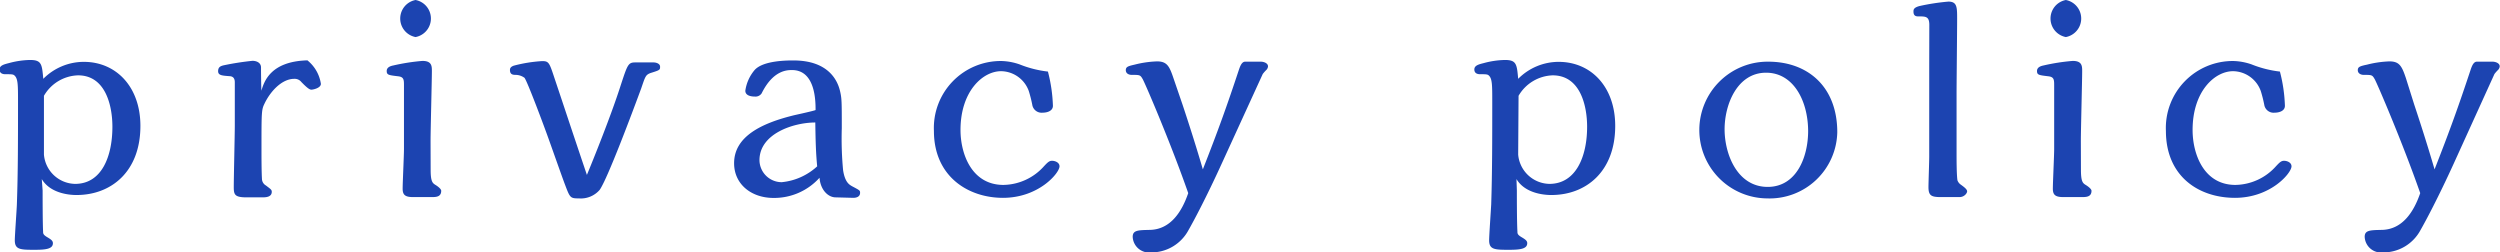 <svg id="レイヤー_1" data-name="レイヤー 1" xmlns="http://www.w3.org/2000/svg" viewBox="0 0 265.12 26.74"><defs><style>.cls-1{fill:#1c44b1;}</style></defs><title>privacy_02</title><path class="cls-1" d="M255.5,688.89c0,.65,0,3.37.05,4.35,0,.2,0,.34.42.59s.62.39.62.65c0,.58-.67.7-1.88.7-1.54,0-2.16,0-2.16-1,0-.53.2-3.22.22-3.84.12-3.42.12-6.93.12-10.86,0-1.77,0-2.44-.37-2.78-.14-.14-.34-.14-1-.14-.23,0-.59-.08-.59-.5s.45-.54,1-.68a9.08,9.08,0,0,1,2.24-.33c1.24,0,1.26.47,1.4,2a6.06,6.06,0,0,1,4.3-1.8c3.42,0,6,2.64,6,6.79,0,4.89-3.14,7.33-6.76,7.33-.34,0-2.69,0-3.7-1.69Zm.14-3.81a3.38,3.38,0,0,0,3.31,3.11c2.8,0,3.95-2.89,3.95-6.06,0-2.19-.7-5.45-3.64-5.45a4.32,4.32,0,0,0-3.62,2.17Z" transform="translate(-250.98 -668.69)"/><path class="cls-1" d="M278.7,678.31c.28-.92.92-3.11,4.88-3.22a3.94,3.94,0,0,1,1.43,2.49c0,.45-.84.62-1,.62s-.36-.08-1.07-.81a.9.9,0,0,0-.75-.34c-1.32,0-2.53,1.32-3.15,2.61-.33.67-.33.84-.33,4.91,0,.65,0,2.22.05,3.11a.83.83,0,0,0,.42.68c.51.39.62.45.62.67,0,.56-.62.59-1,.59h-1.66c-1.26,0-1.37-.28-1.37-1.09,0-1,.11-5.56.11-6.54,0-1.15,0-4.55,0-4.57,0-.29-.08-.62-.53-.65-.84-.06-1.24-.09-1.24-.53s.26-.54.57-.62a28.9,28.9,0,0,1,3.08-.48c.42,0,.9.2.9.7S278.67,677.55,278.7,678.31Z" transform="translate(-250.98 -668.69)"/><path class="cls-1" d="M296.65,686.7c0,1.24.2,1.41.51,1.6s.61.45.61.62c0,.59-.44.67-.92.67h-2.08c-.84,0-1.09-.25-1.09-.89s.14-3.51.14-4.19v-6.73c0-.62,0-.93-.62-1-1-.12-1.21-.14-1.21-.56s.45-.54.71-.59a21.6,21.6,0,0,1,3.08-.48c1,0,1,.56,1,1.09,0,1-.14,6.23-.14,7.41Zm-1.6-14.08a2,2,0,0,1,0-3.93,2,2,0,0,1,0,3.93Z" transform="translate(-250.98 -668.69)"/><path class="cls-1" d="M320.3,675.31c.23,0,.68.11.68.45s0,.36-1,.67c-.53.2-.56.34-1,1.63-.85,2.3-3.57,9.6-4.41,10.77a2.64,2.64,0,0,1-2.19.9c-.93,0-.95-.05-1.49-1.48-.28-.73-1.43-4-1.68-4.69-.59-1.66-2.33-6.29-2.61-6.62a1.63,1.63,0,0,0-.95-.31c-.31,0-.59-.06-.59-.51,0-.11,0-.33.42-.47a15.19,15.19,0,0,1,3-.48c.7,0,.76.17,1.29,1.77l.9,2.69c.84,2.53,1.82,5.45,2.55,7.61.7-1.69,2.58-6.35,3.59-9.52.71-2.16.79-2.41,1.52-2.41Z" transform="translate(-250.98 -668.69)"/><path class="cls-1" d="M339.6,689.62c-.81,0-1.62-.81-1.71-2.08a6.47,6.47,0,0,1-4.88,2.14c-2.36,0-4.18-1.46-4.18-3.68,0-2.8,2.83-4.24,6.45-5.11.37-.08,2-.44,2.19-.53,0-.9,0-4.24-2.5-4.24-.5,0-2,0-3.22,2.47a.78.78,0,0,1-.73.34c-.42,0-1-.11-1-.62a4.32,4.32,0,0,1,1-2.21c.92-1,3.45-1,4.1-1,3.76,0,4.68,2.18,4.93,3.19.2.82.2,1.13.2,4a35.55,35.55,0,0,0,.14,4.46c.2,1.27.65,1.52.95,1.69.82.44.85.44.85.7,0,.42-.4.53-.71.53Zm-2.16-7.94c-2.3,0-5.92,1.18-5.92,4a2.36,2.36,0,0,0,2.36,2.33,6.47,6.47,0,0,0,3.76-1.68C337.5,684.85,337.47,683.67,337.44,681.68Z" transform="translate(-250.98 -668.69)"/><path class="cls-1" d="M362.64,679.91c0,.54-.59.73-1.1.73a1,1,0,0,1-1.09-.84,13.4,13.4,0,0,0-.37-1.46,3.17,3.17,0,0,0-2.94-2.1c-1.94,0-4.3,2.13-4.3,6.23,0,2.58,1.21,5.83,4.55,5.83a5.88,5.88,0,0,0,4.32-2c.37-.39.54-.56.84-.56s.79.17.79.59c0,.7-2.19,3.34-6,3.34-3.67,0-7.32-2.25-7.32-7.1a7.1,7.1,0,0,1,7.16-7.41,6.32,6.32,0,0,1,1.93.36,11.55,11.55,0,0,0,3,.76A16.21,16.21,0,0,1,362.64,679.91Z" transform="translate(-250.98 -668.69)"/><path class="cls-1" d="M376.38,679.77c.42,1.26,1.32,4,2.16,6.88,1.6-4.07,2.56-6.74,3.85-10.64.14-.39.31-.78.64-.78h1.66c.28,0,.76.14.76.5a.61.61,0,0,1-.17.37,3.85,3.85,0,0,0-.39.44L380.56,686c-1.65,3.62-3,6.15-3.53,7.07a4.48,4.48,0,0,1-4,2.39,1.74,1.74,0,0,1-1.93-1.66c0-.7.59-.7,1.74-.73,2.3,0,3.5-2,4.15-3.9-1.85-5.3-4.57-11.64-4.83-12.09s-.3-.45-1.17-.45c-.29,0-.62-.14-.62-.5s.25-.43.95-.59a11,11,0,0,1,2.36-.34c1.07,0,1.32.53,1.74,1.77Z" transform="translate(-250.98 -668.69)"/><path class="cls-1" d="M411.84,688.89c0,.65,0,3.37.06,4.35,0,.2,0,.34.42.59s.62.39.62.65c0,.58-.68.7-1.88.7-1.54,0-2.16,0-2.16-1,0-.53.19-3.22.22-3.84.11-3.42.11-6.93.11-10.86,0-1.77,0-2.44-.36-2.78-.14-.14-.34-.14-.95-.14-.23,0-.59-.08-.59-.5s.44-.54,1-.68a9.17,9.17,0,0,1,2.25-.33c1.23,0,1.26.47,1.4,2a6.05,6.05,0,0,1,4.29-1.8c3.43,0,6,2.64,6,6.79,0,4.89-3.14,7.33-6.76,7.33-.34,0-2.7,0-3.71-1.69Zm.14-3.81a3.39,3.39,0,0,0,3.31,3.11c2.81,0,4-2.89,4-6.06,0-2.19-.7-5.45-3.65-5.45a4.35,4.35,0,0,0-3.62,2.17Z" transform="translate(-250.98 -668.69)"/><path class="cls-1" d="M438.38,689.73a7.25,7.25,0,1,1,.12-14.5c4.15,0,7.32,2.61,7.32,7.49A7.18,7.18,0,0,1,438.38,689.73Zm-.11-13.33c-3.06,0-4.4,3.37-4.4,6s1.34,6.11,4.57,6.11c3.06,0,4.29-3.17,4.29-5.94C442.71,679.35,441.16,676.4,438.27,676.4Z" transform="translate(-250.98 -668.69)"/><path class="cls-1" d="M455.58,671.33c0-.9-.39-.9-1.12-.9-.23,0-.56,0-.56-.51,0-.19,0-.42.64-.59a23.3,23.3,0,0,1,3.06-.47c.93,0,.93.59.93,1.85s-.06,6.68-.06,7.94c0,2,0,4.46,0,6.23,0,.78,0,2.22.09,2.92a.93.93,0,0,0,.33.45c.42.3.7.53.7.73s-.3.61-.81.61h-2c-1,0-1.29-.17-1.29-1.06,0-.48.08-2.7.08-3.2,0-2.84,0-6.54,0-9.49Z" transform="translate(-250.98 -668.69)"/><path class="cls-1" d="M471.66,686.7c0,1.24.19,1.41.5,1.6s.62.45.62.62c0,.59-.45.67-.93.67h-2.07c-.85,0-1.1-.25-1.1-.89s.14-3.51.14-4.19v-6.73c0-.62,0-.93-.62-1-1-.12-1.2-.14-1.2-.56s.45-.54.7-.59a21.53,21.53,0,0,1,3.09-.48c1,0,1,.56,1,1.09,0,1-.14,6.23-.14,7.41Zm-1.6-14.08a2,2,0,0,1,0-3.93,2,2,0,0,1,0,3.93Z" transform="translate(-250.98 -668.69)"/><path class="cls-1" d="M493.29,679.91c0,.54-.59.73-1.1.73a1,1,0,0,1-1.09-.84,13.4,13.4,0,0,0-.37-1.46,3.17,3.17,0,0,0-2.94-2.1c-1.94,0-4.29,2.13-4.29,6.23,0,2.58,1.2,5.83,4.54,5.83a5.88,5.88,0,0,0,4.32-2c.37-.39.54-.56.84-.56s.79.17.79.59c0,.7-2.19,3.34-6,3.34s-7.32-2.25-7.32-7.1a7.1,7.1,0,0,1,7.16-7.41,6.32,6.32,0,0,1,1.93.36,11.55,11.55,0,0,0,3,.76A16.21,16.21,0,0,1,493.29,679.91Z" transform="translate(-250.98 -668.69)"/><path class="cls-1" d="M507,679.77c.42,1.26,1.32,4,2.16,6.88,1.6-4.07,2.56-6.74,3.85-10.64.14-.39.31-.78.64-.78h1.66c.28,0,.76.14.76.5a.61.61,0,0,1-.17.37,3.85,3.85,0,0,0-.39.44L511.21,686c-1.65,3.62-3,6.15-3.53,7.07a4.48,4.48,0,0,1-4,2.39,1.74,1.74,0,0,1-1.93-1.66c0-.7.59-.7,1.74-.73,2.3,0,3.5-2,4.15-3.9-1.85-5.3-4.57-11.64-4.83-12.09s-.3-.45-1.17-.45c-.28,0-.62-.14-.62-.5s.25-.43,1-.59a11,11,0,0,1,2.36-.34c1.07,0,1.32.53,1.74,1.77Z" transform="translate(-250.98 -668.69)"/></svg>